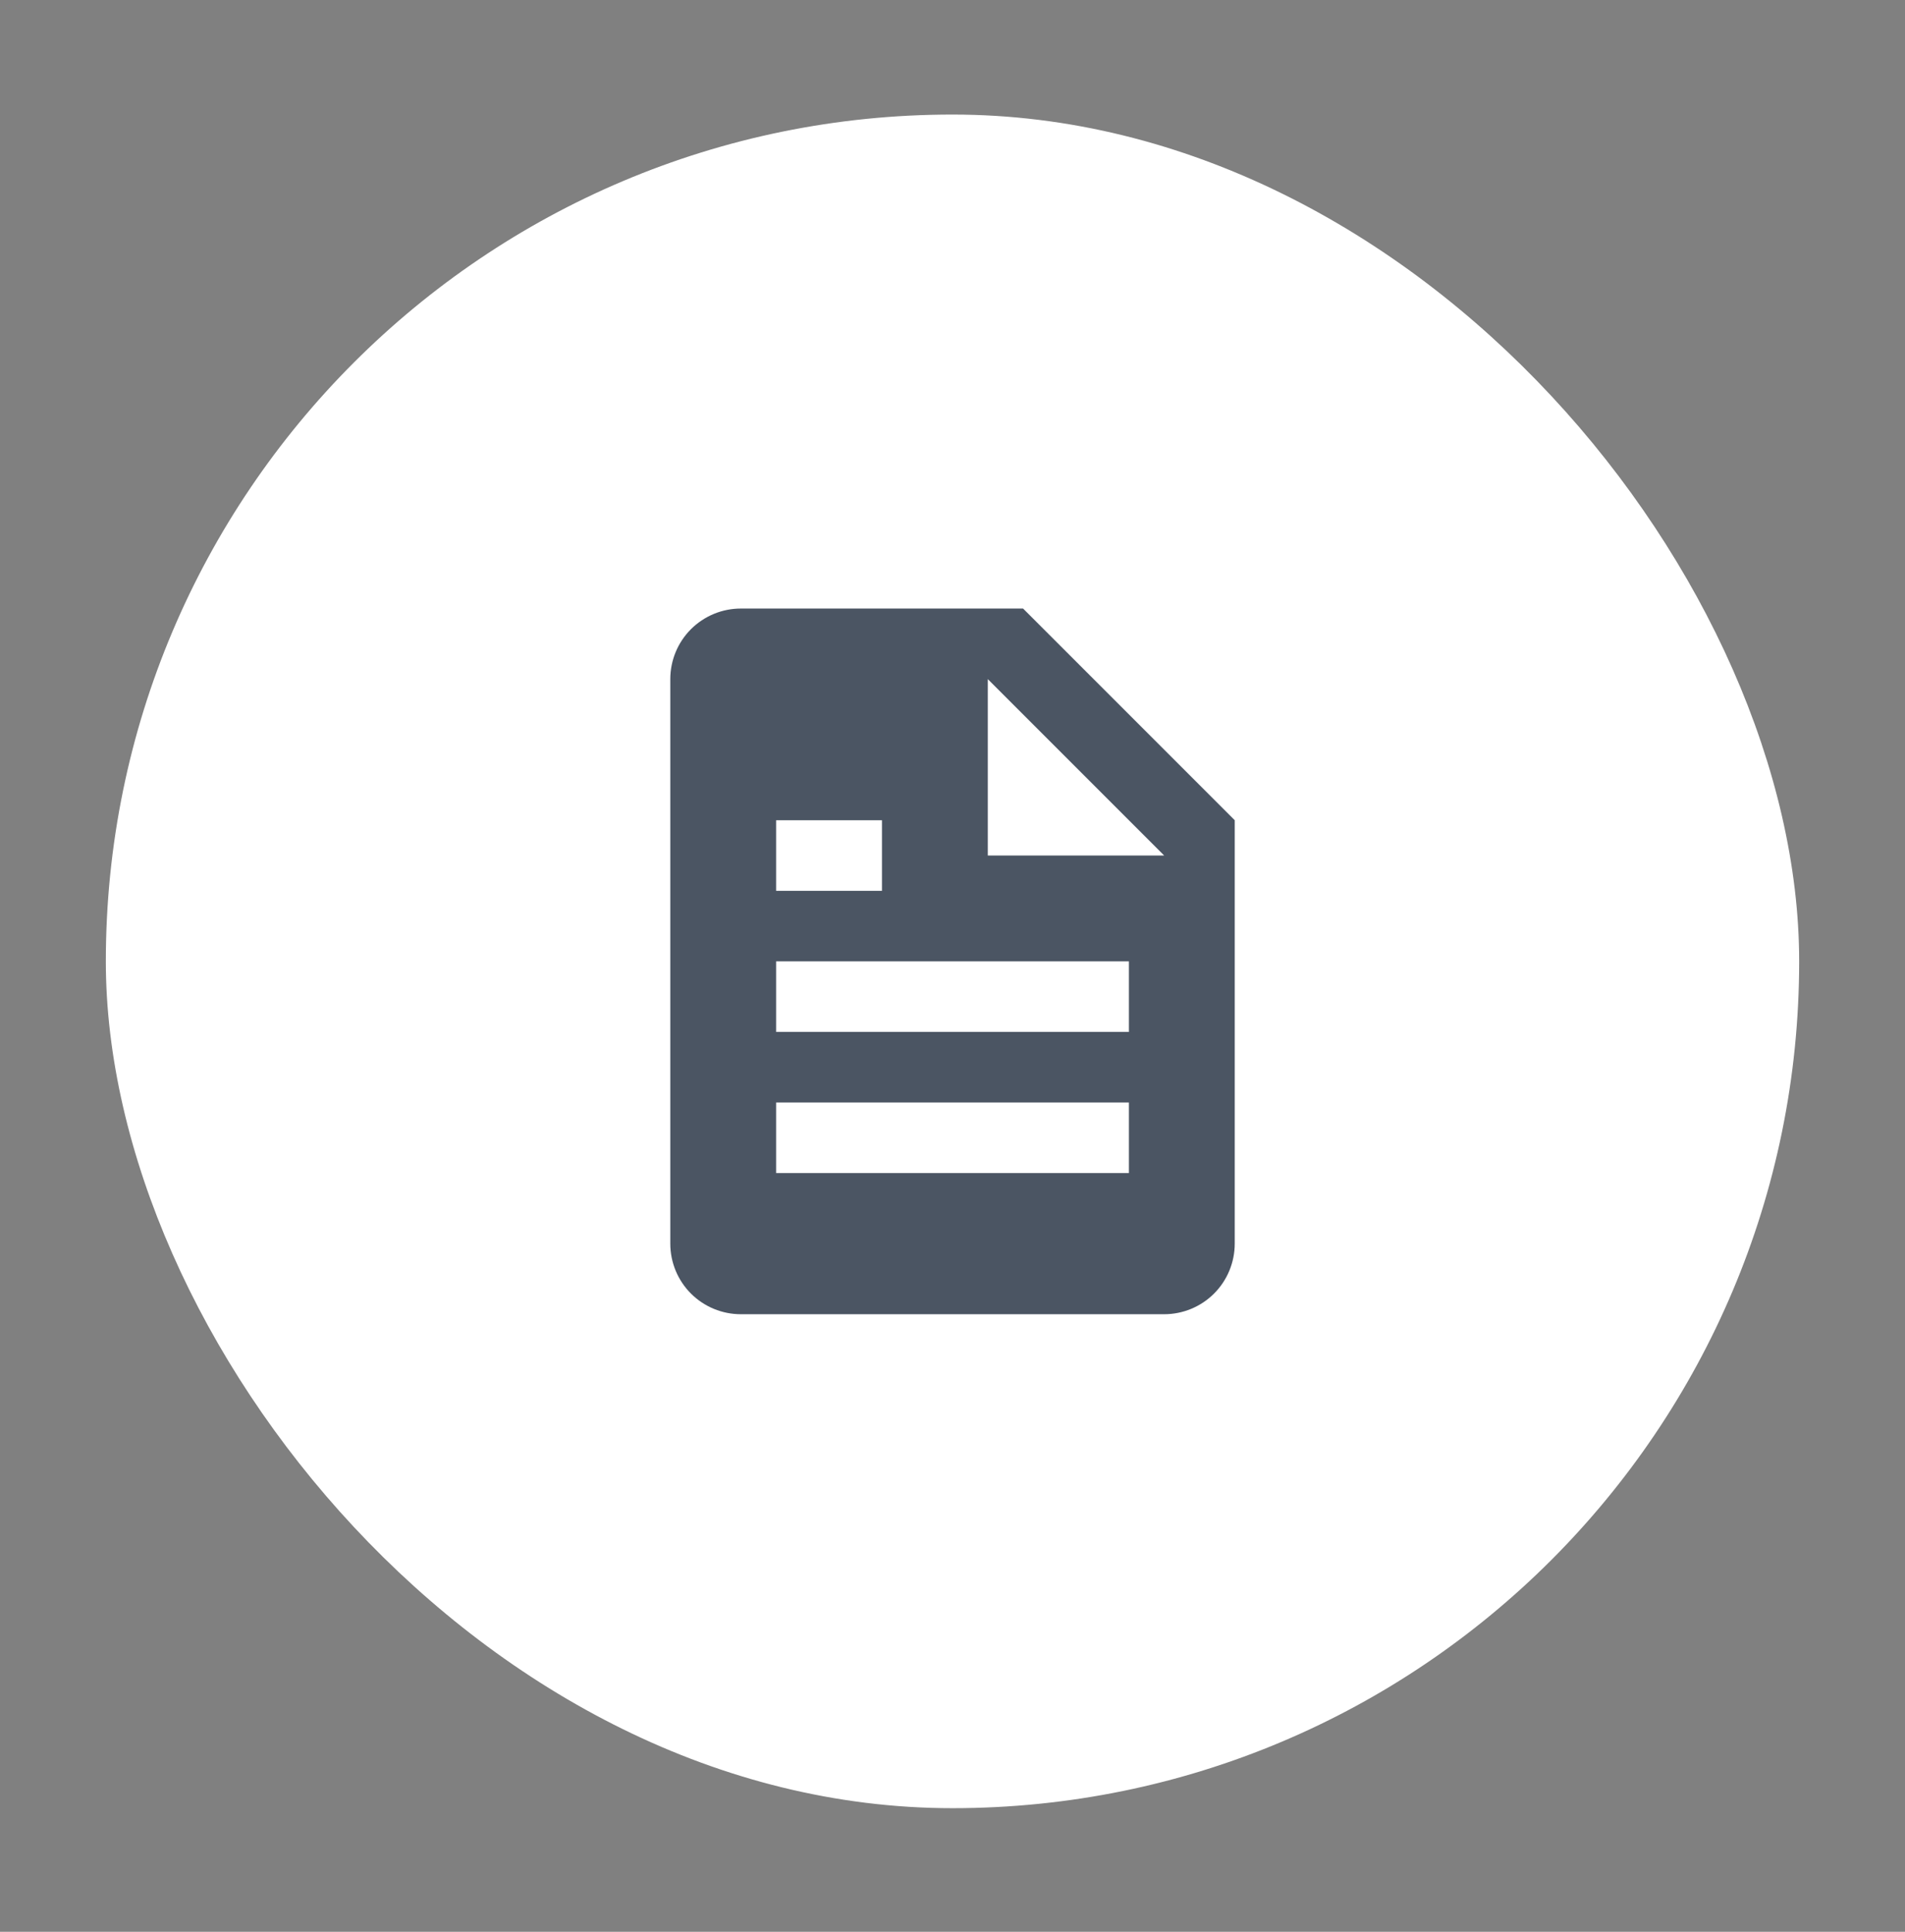 <?xml version="1.0" encoding="UTF-8"?>
<svg xmlns="http://www.w3.org/2000/svg" width="72" height="73" viewBox="0 0 72 73" fill="none">
  <rect x="0" y="0" width="72" height="73" fill="#808080" stroke="none"/>
  <rect x="4" y="4.329" width="64" height="64" rx="32" fill="white"></rect>
  <path d="M44 49.663C44.707 49.663 45.386 49.382 45.886 48.882C46.386 48.382 46.667 47.703 46.667 46.996V30.996L38.667 22.996H28C27.293 22.996 26.615 23.277 26.114 23.777C25.614 24.277 25.334 24.956 25.334 25.663V46.996C25.334 47.703 25.614 48.382 26.114 48.882C26.615 49.382 27.293 49.663 28 49.663H44ZM37.334 25.663L44 32.329H37.334V25.663ZM29.334 30.996H33.334V33.663H29.334V30.996ZM29.334 36.329H42.667V38.996H29.334V36.329ZM29.334 41.663H42.667V44.329H29.334V41.663Z" fill="#4B5563"></path>
</svg>
